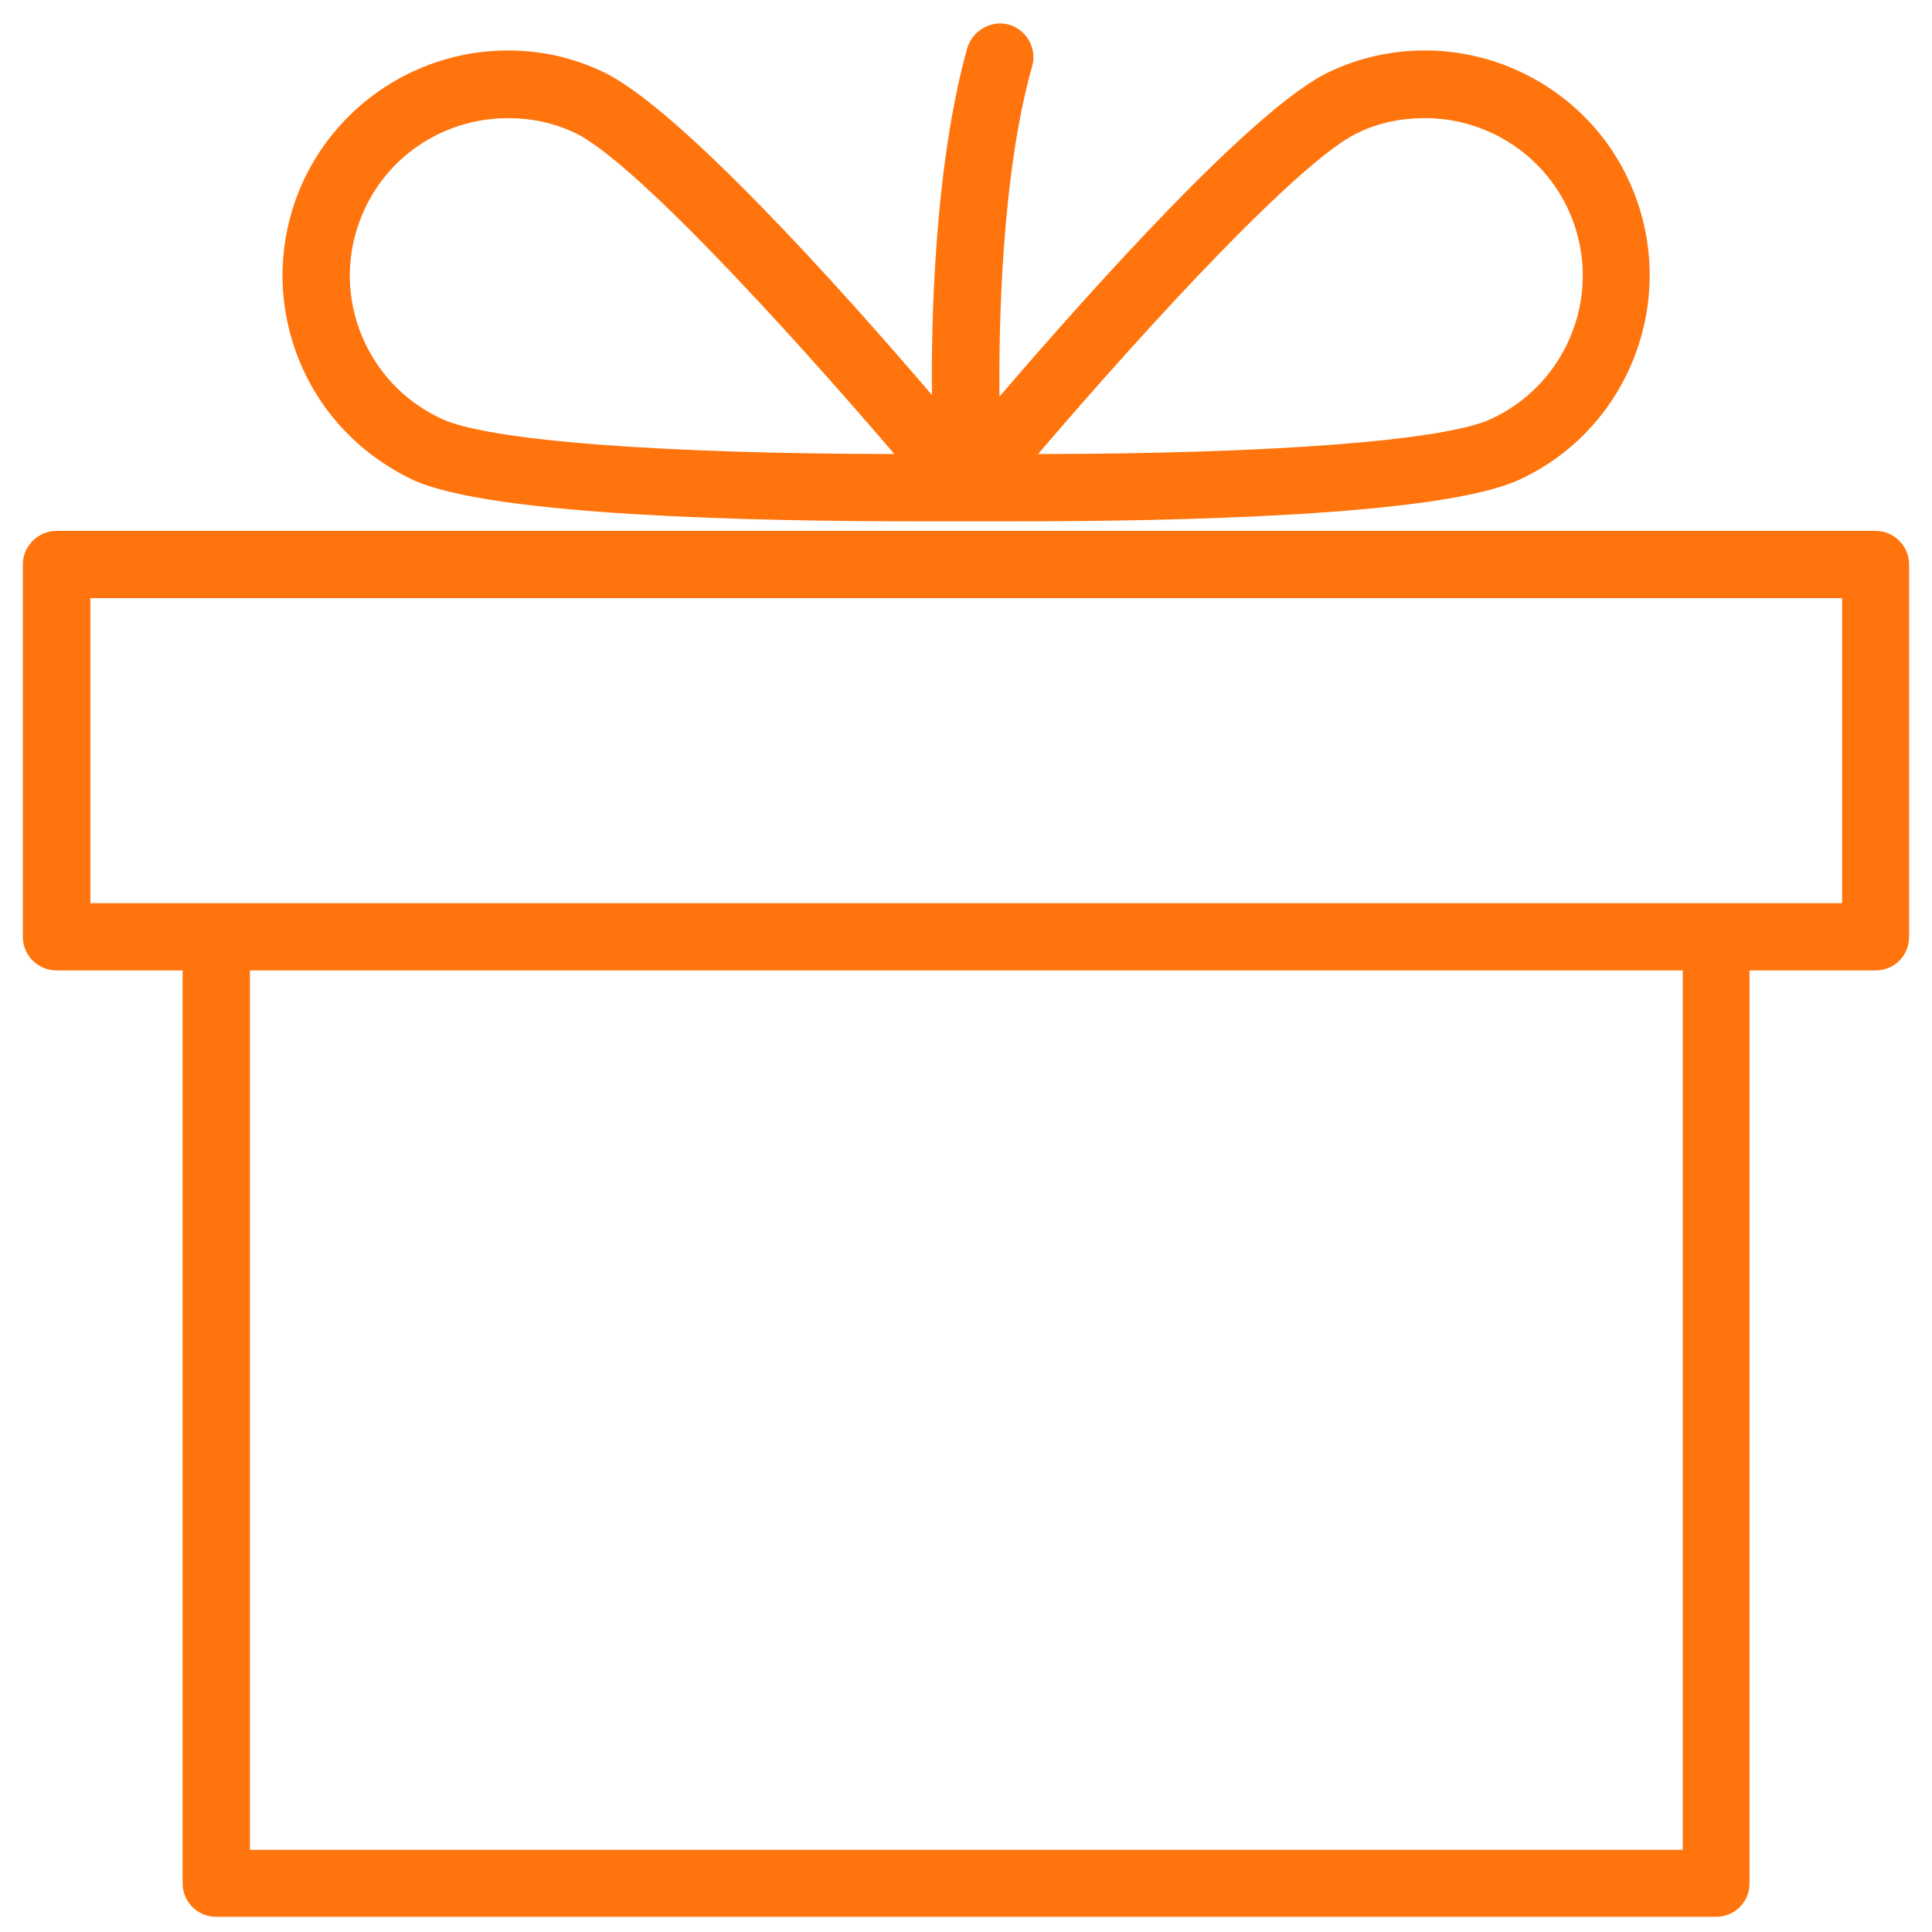 <?xml version="1.0" encoding="utf-8"?>
<!-- Generator: Adobe Illustrator 15.0.0, SVG Export Plug-In . SVG Version: 6.00 Build 0)  -->
<!DOCTYPE svg PUBLIC "-//W3C//DTD SVG 1.1//EN" "http://www.w3.org/Graphics/SVG/1.1/DTD/svg11.dtd">
<svg version="1.1" id="Слой_1" xmlns="http://www.w3.org/2000/svg" xmlns:xlink="http://www.w3.org/1999/xlink" x="0px" y="0px"
	 width="70px" height="70px" viewBox="0 0 70 70" enable-background="new 0 0 70 70" xml:space="preserve">
<g>
	<path fill="#FF740D" d="M67.958,19.235H2.051c-0.672,0-1.223,0.55-1.223,1.214v13.498c0,0.681,0.559,1.214,1.23,1.214h4.559v33.076
		c0,0.68,0.55,1.213,1.214,1.213h54.344c0.672,0,1.214-0.533,1.214-1.213V35.161h4.567c0.672,0,1.214-0.534,1.214-1.214V20.458
		C69.18,19.794,68.629,19.235,67.958,19.235L67.958,19.235z M60.97,67.022H9.055V35.161H60.97V67.022z M66.743,32.725H3.274V21.672
		h63.469V32.725z"/>
	<path fill="#FF740D" d="M14.965,17.389c2.85,1.313,12.599,1.499,18.16,1.499h1.887h1.886c5.554,0,15.296-0.187,18.146-1.506
		c4.073-1.878,5.862-6.736,3.975-10.834c-1.318-2.874-4.233-4.72-7.392-4.72c-1.182,0-2.34,0.251-3.432,0.761
		c-2.713,1.248-8.712,7.967-11.982,11.781c-0.025-2.372,0.055-7.977,1.181-11.959c0.188-0.648-0.186-1.328-0.843-1.522
		c-0.647-0.17-1.311,0.218-1.505,0.851c-1.199,4.283-1.312,10.039-1.279,12.573c-3.279-3.838-9.239-10.477-11.951-11.724
		c-1.077-0.51-2.227-0.761-3.417-0.761c-3.173,0-6.072,1.854-7.408,4.728c-0.907,1.977-1.004,4.187-0.251,6.243
		C11.493,14.839,12.99,16.45,14.965,17.389L14.965,17.389z M49.223,4.8c0.761-0.365,1.563-0.52,2.404-0.52
		c2.211,0,4.25,1.279,5.19,3.304c1.327,2.866,0.08,6.259-2.786,7.594c-1.675,0.786-7.934,1.265-16.42,1.272
		C41.66,11.714,47.157,5.747,49.223,4.8L49.223,4.8z M13.208,7.585c0.932-2.024,2.963-3.304,5.198-3.304
		c0.834,0,1.628,0.162,2.396,0.519c2.058,0.947,7.546,6.914,11.603,11.65c-8.485-0.008-14.735-0.486-16.411-1.279
		c-1.393-0.648-2.437-1.781-2.971-3.223C12.504,10.524,12.562,8.977,13.208,7.585L13.208,7.585z"/>
</g>
</svg>
